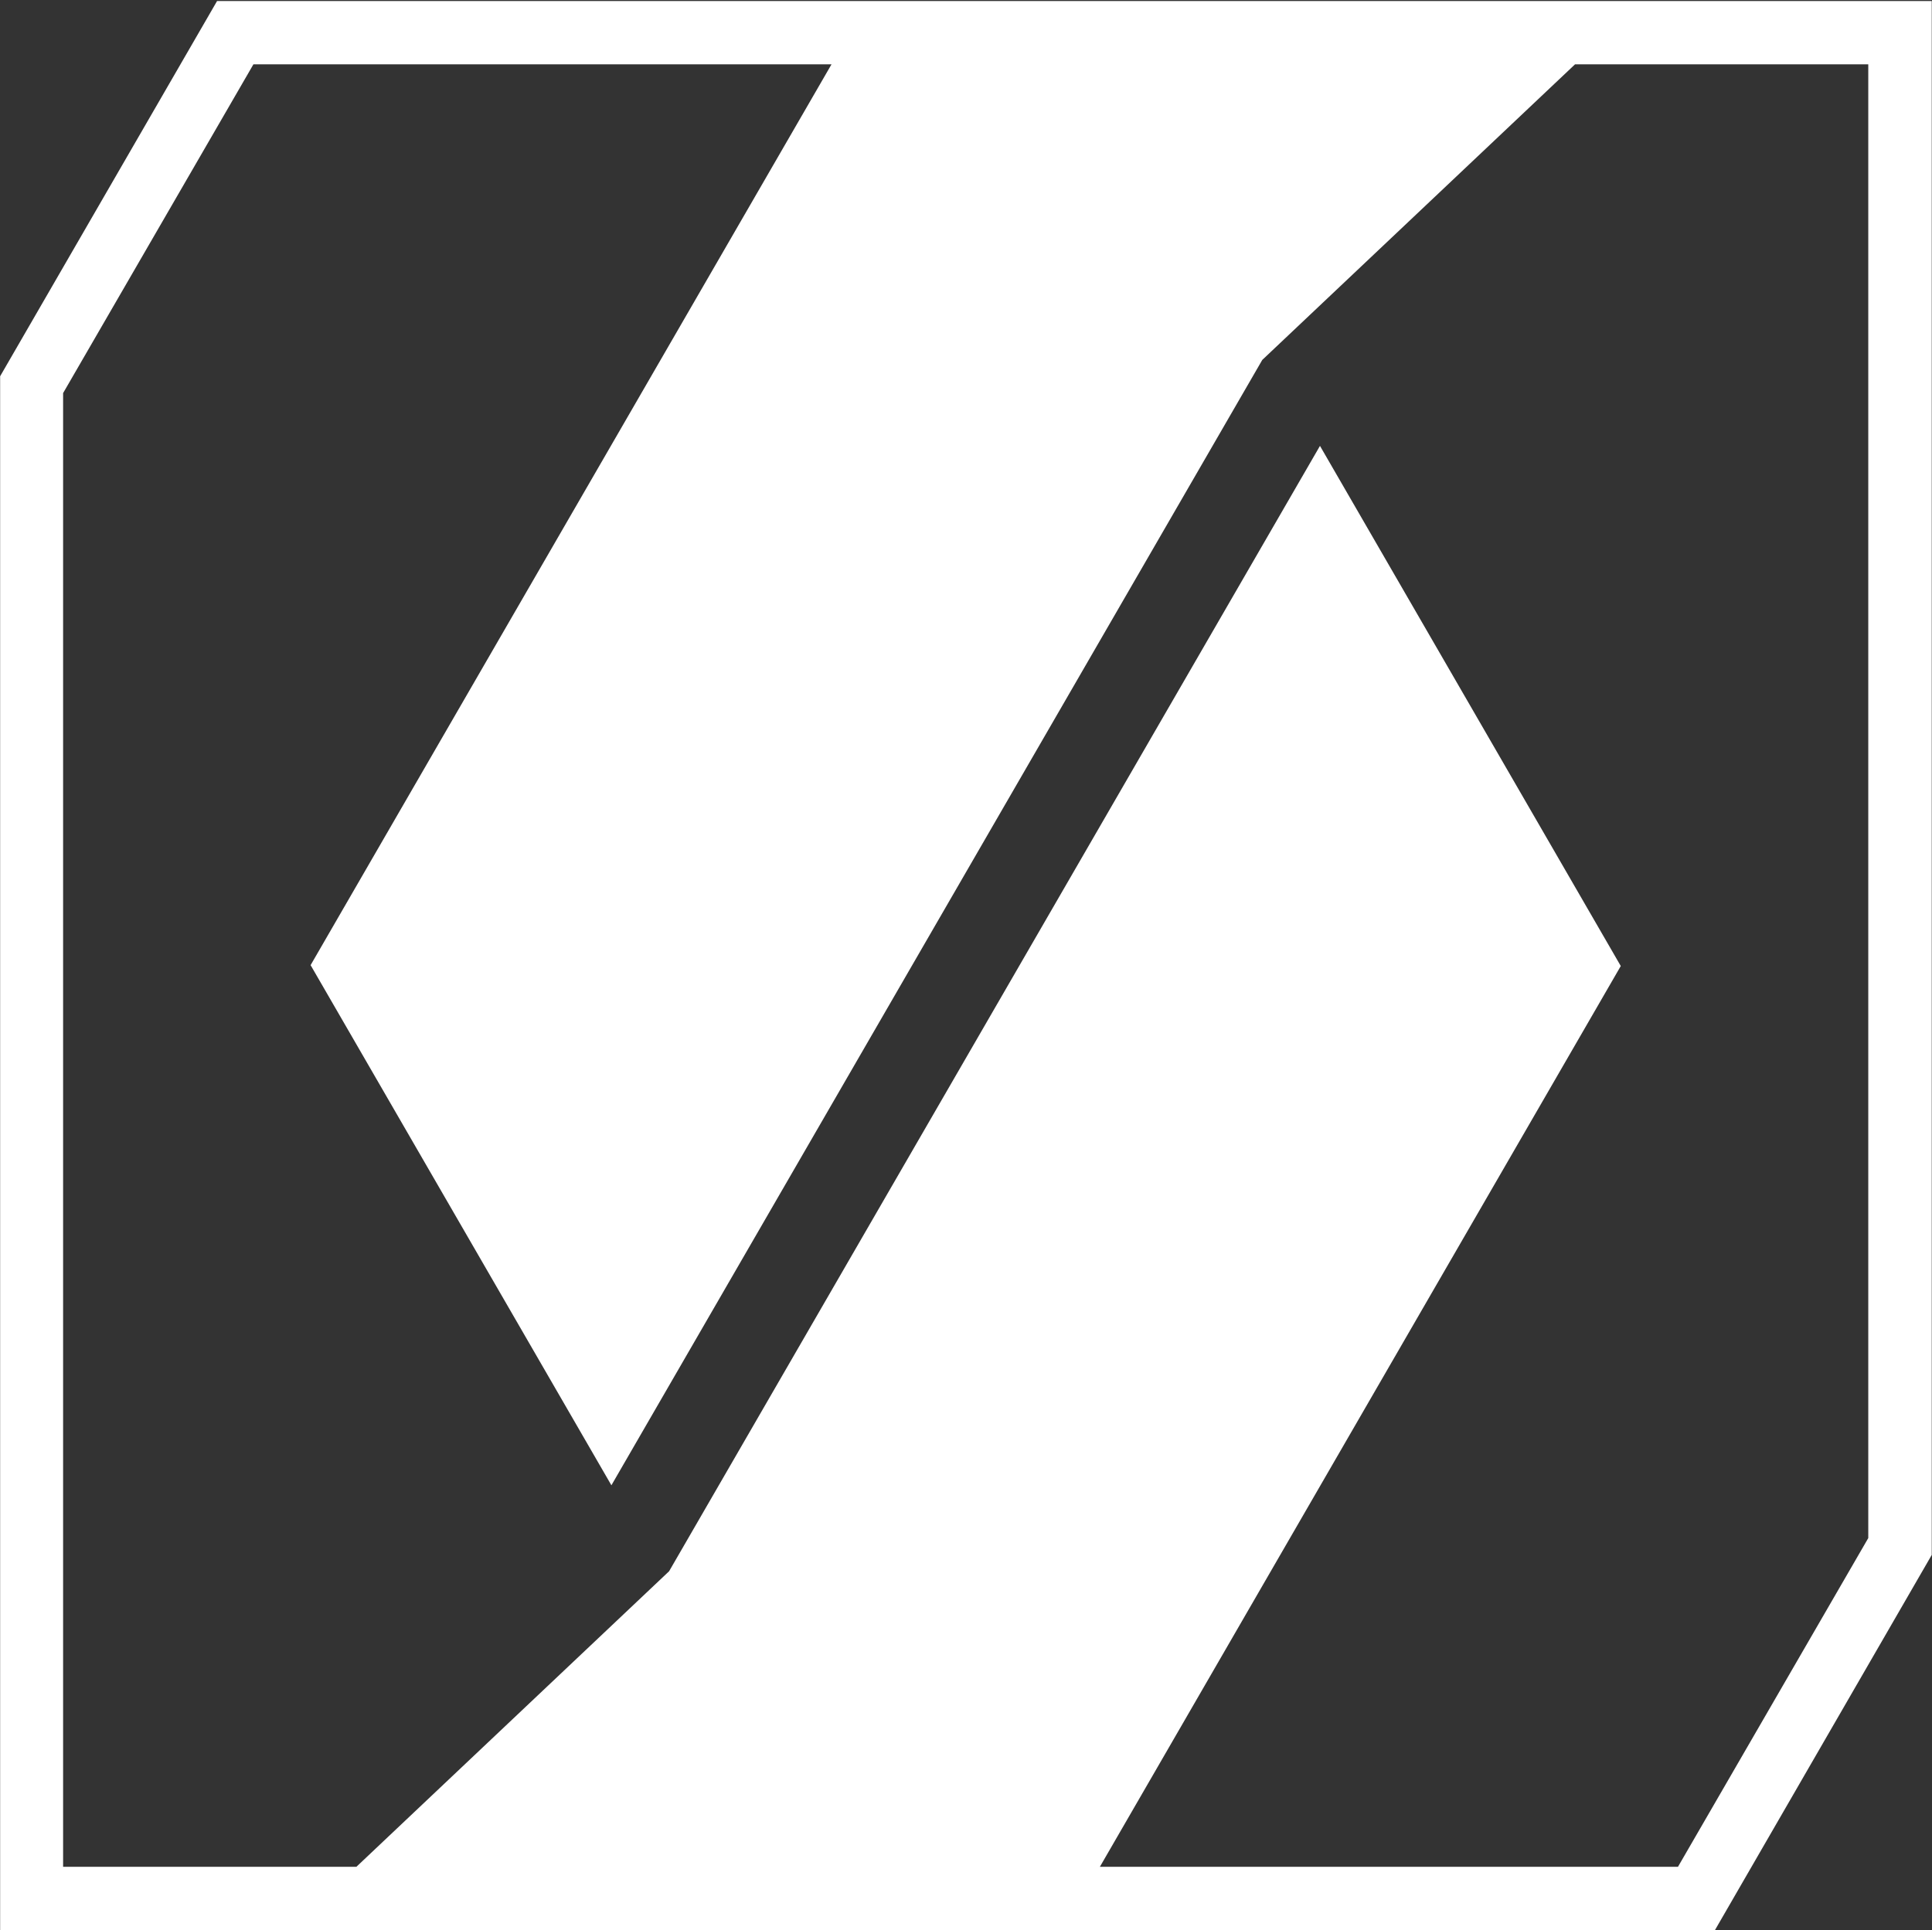 <svg version="1.2" xmlns="http://www.w3.org/2000/svg" viewBox="0 0 1537 1536" width="1537" height="1536">
	<rect x="0" y="0" width="1537" height="1536" fill="#333333" stroke="none"/>
	<title>logo-SIEC-SVG-svg</title>
	<style>
		.s0 { fill: #ffffff } 
	</style>
	<g id="Layer">
		<g id="Layer">
			<path id="Layer" fill-rule="evenodd" class="s0" d="m1536.8 0.8v1236.5l-172.5 298.6h-1364.2v-1236.5l172.6-298.6zm-50.5 50.4h-233.3l-248.8 235.2-517.8 895.5-239.3-413.9 414.4-716.8h-459.9l-151.4 261.6v1172.7h233.3l248.8-235.2 517.8-895.5 239.3 413.9-414.4 716.8h459.9l151.4-261.6z"/>
		</g>
	</g>
</svg>